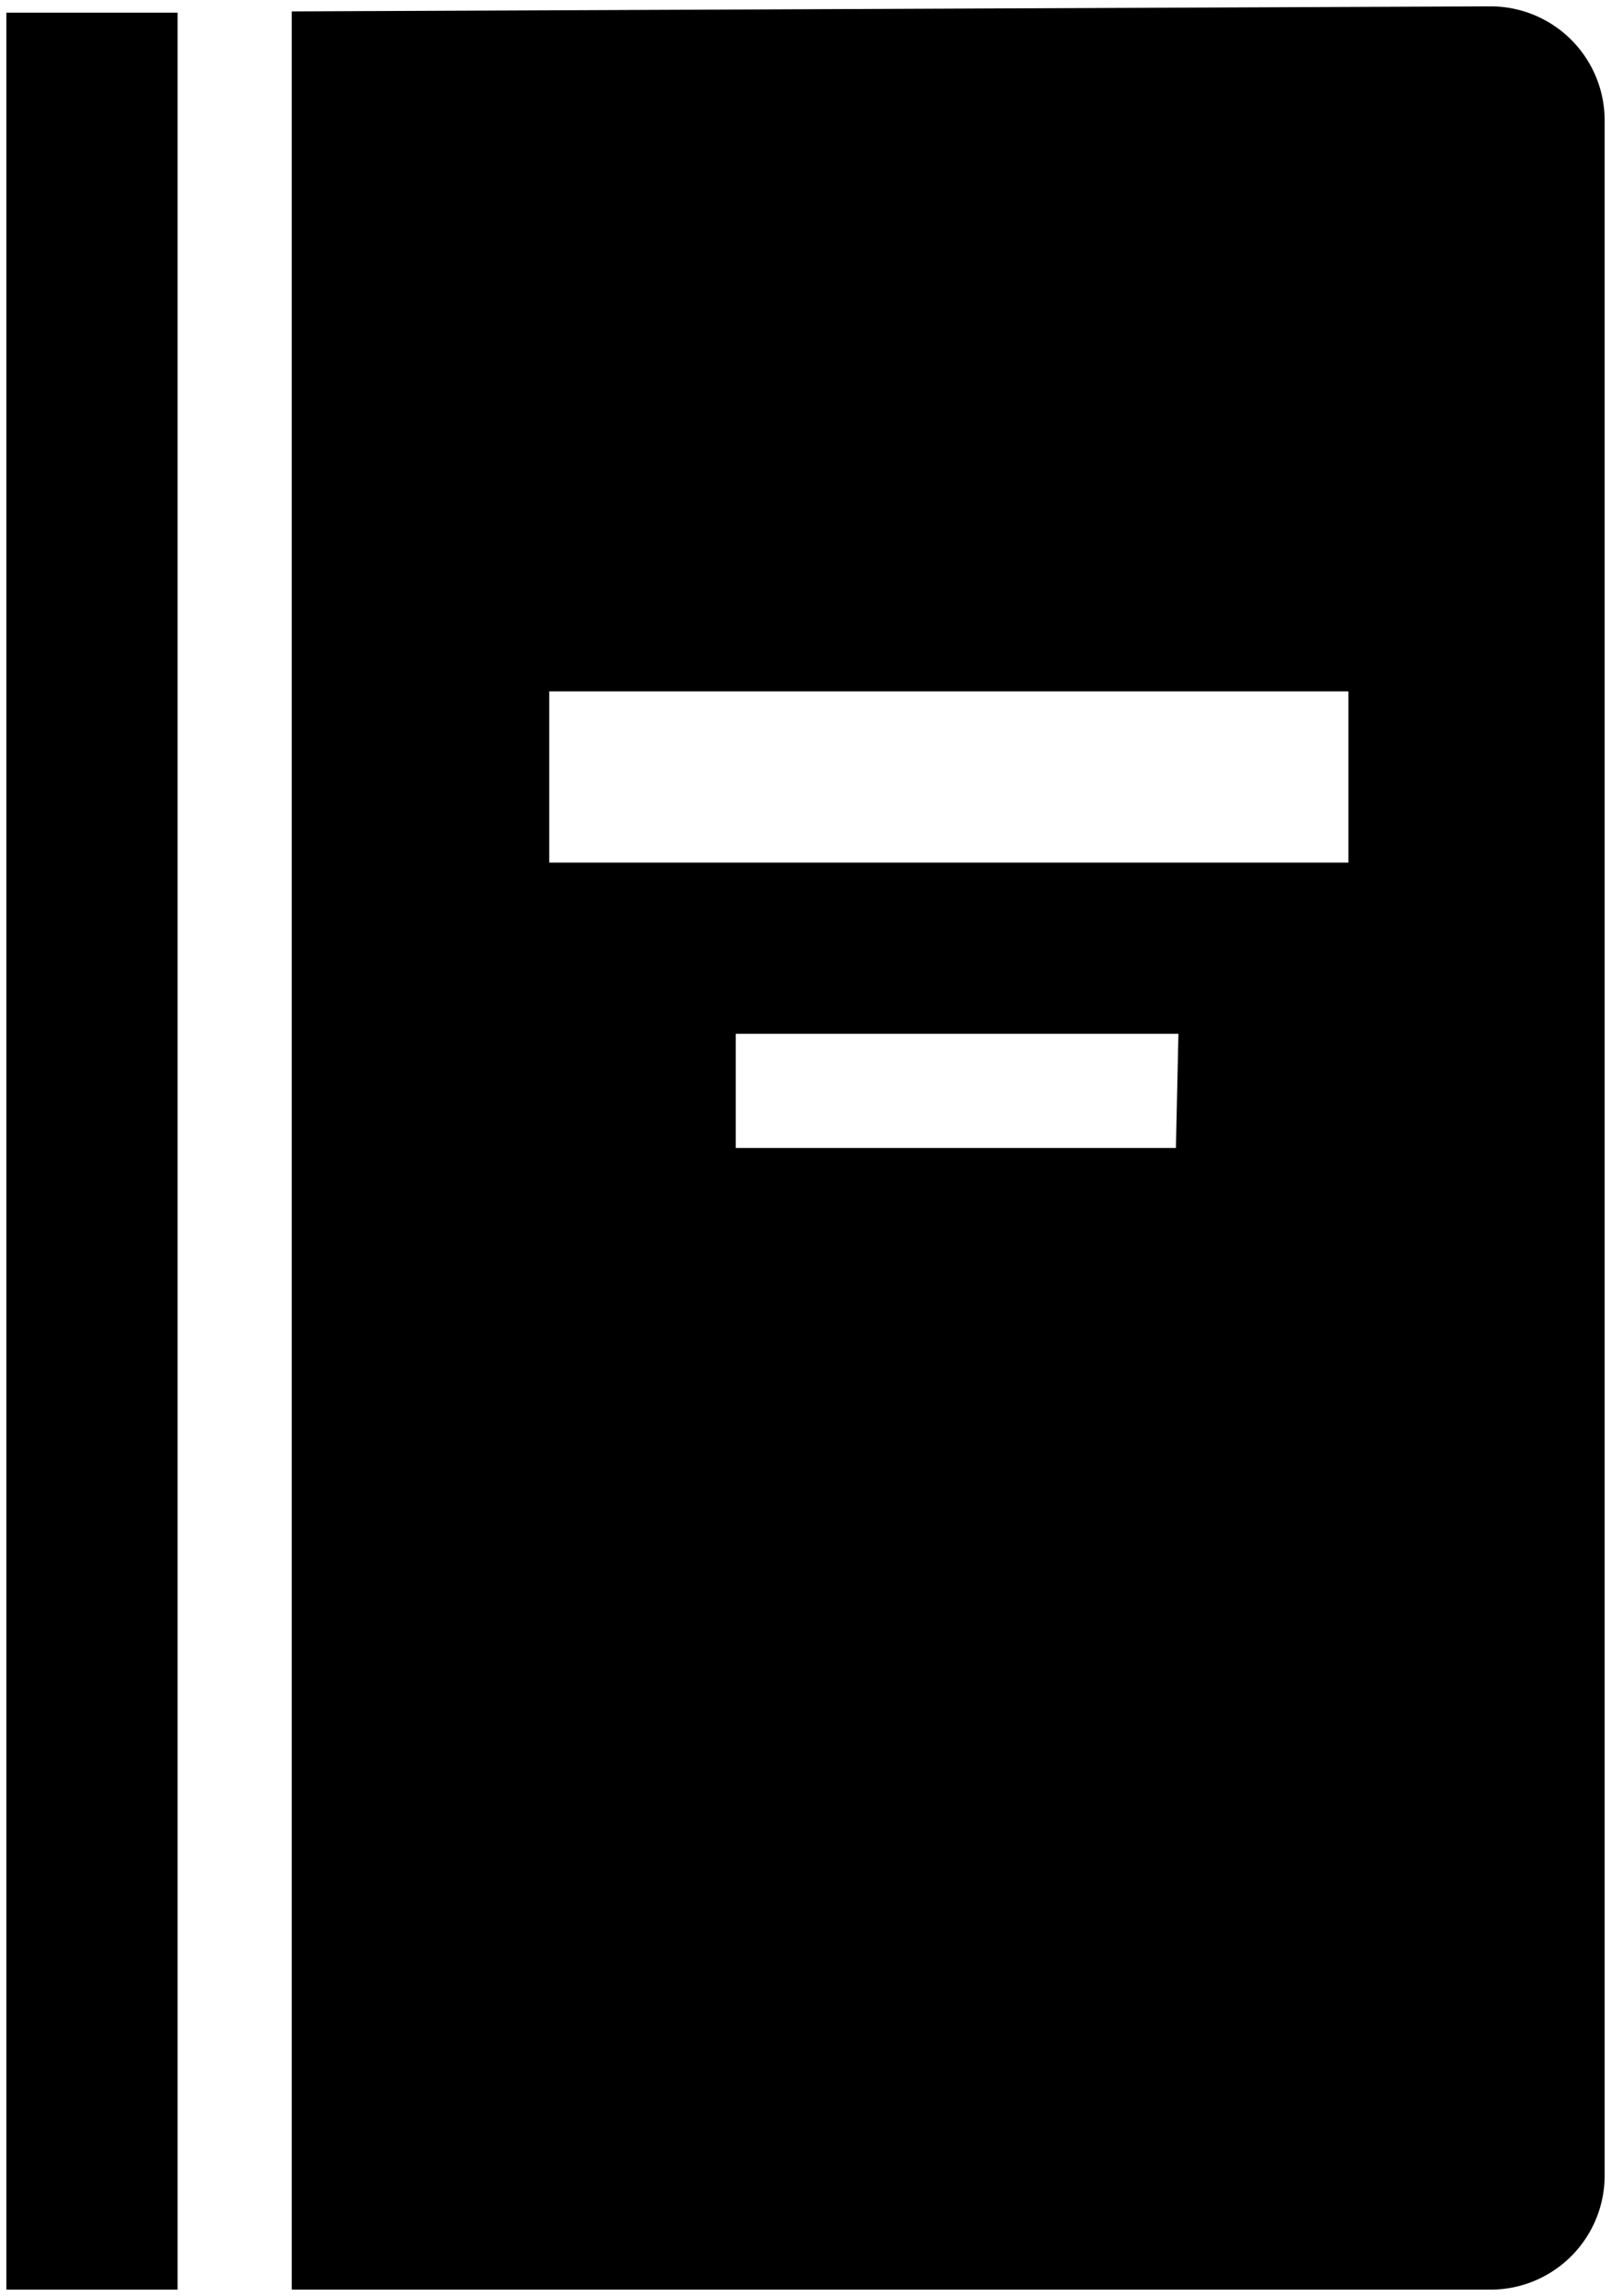 <?xml version="1.0" encoding="utf-8"?>
<svg xmlns="http://www.w3.org/2000/svg" viewBox="0 0 12.7 18.1">
  <g id="ss-icon-aff-manual">
    <path id="binder" d="M.05.1H1.4v17.95H.05z"/>
    <path id="book" d="M10.63 6.8h-6.3V5.45h6.3zM9.27 9.05H5.8v-.9h3.49zm2.48-9L2.3.09v17.96h9.45a.9.9 0 0 0 .9-.9V.95a.9.9 0 0 0-.9-.9z"/>
  </g>
</svg>
